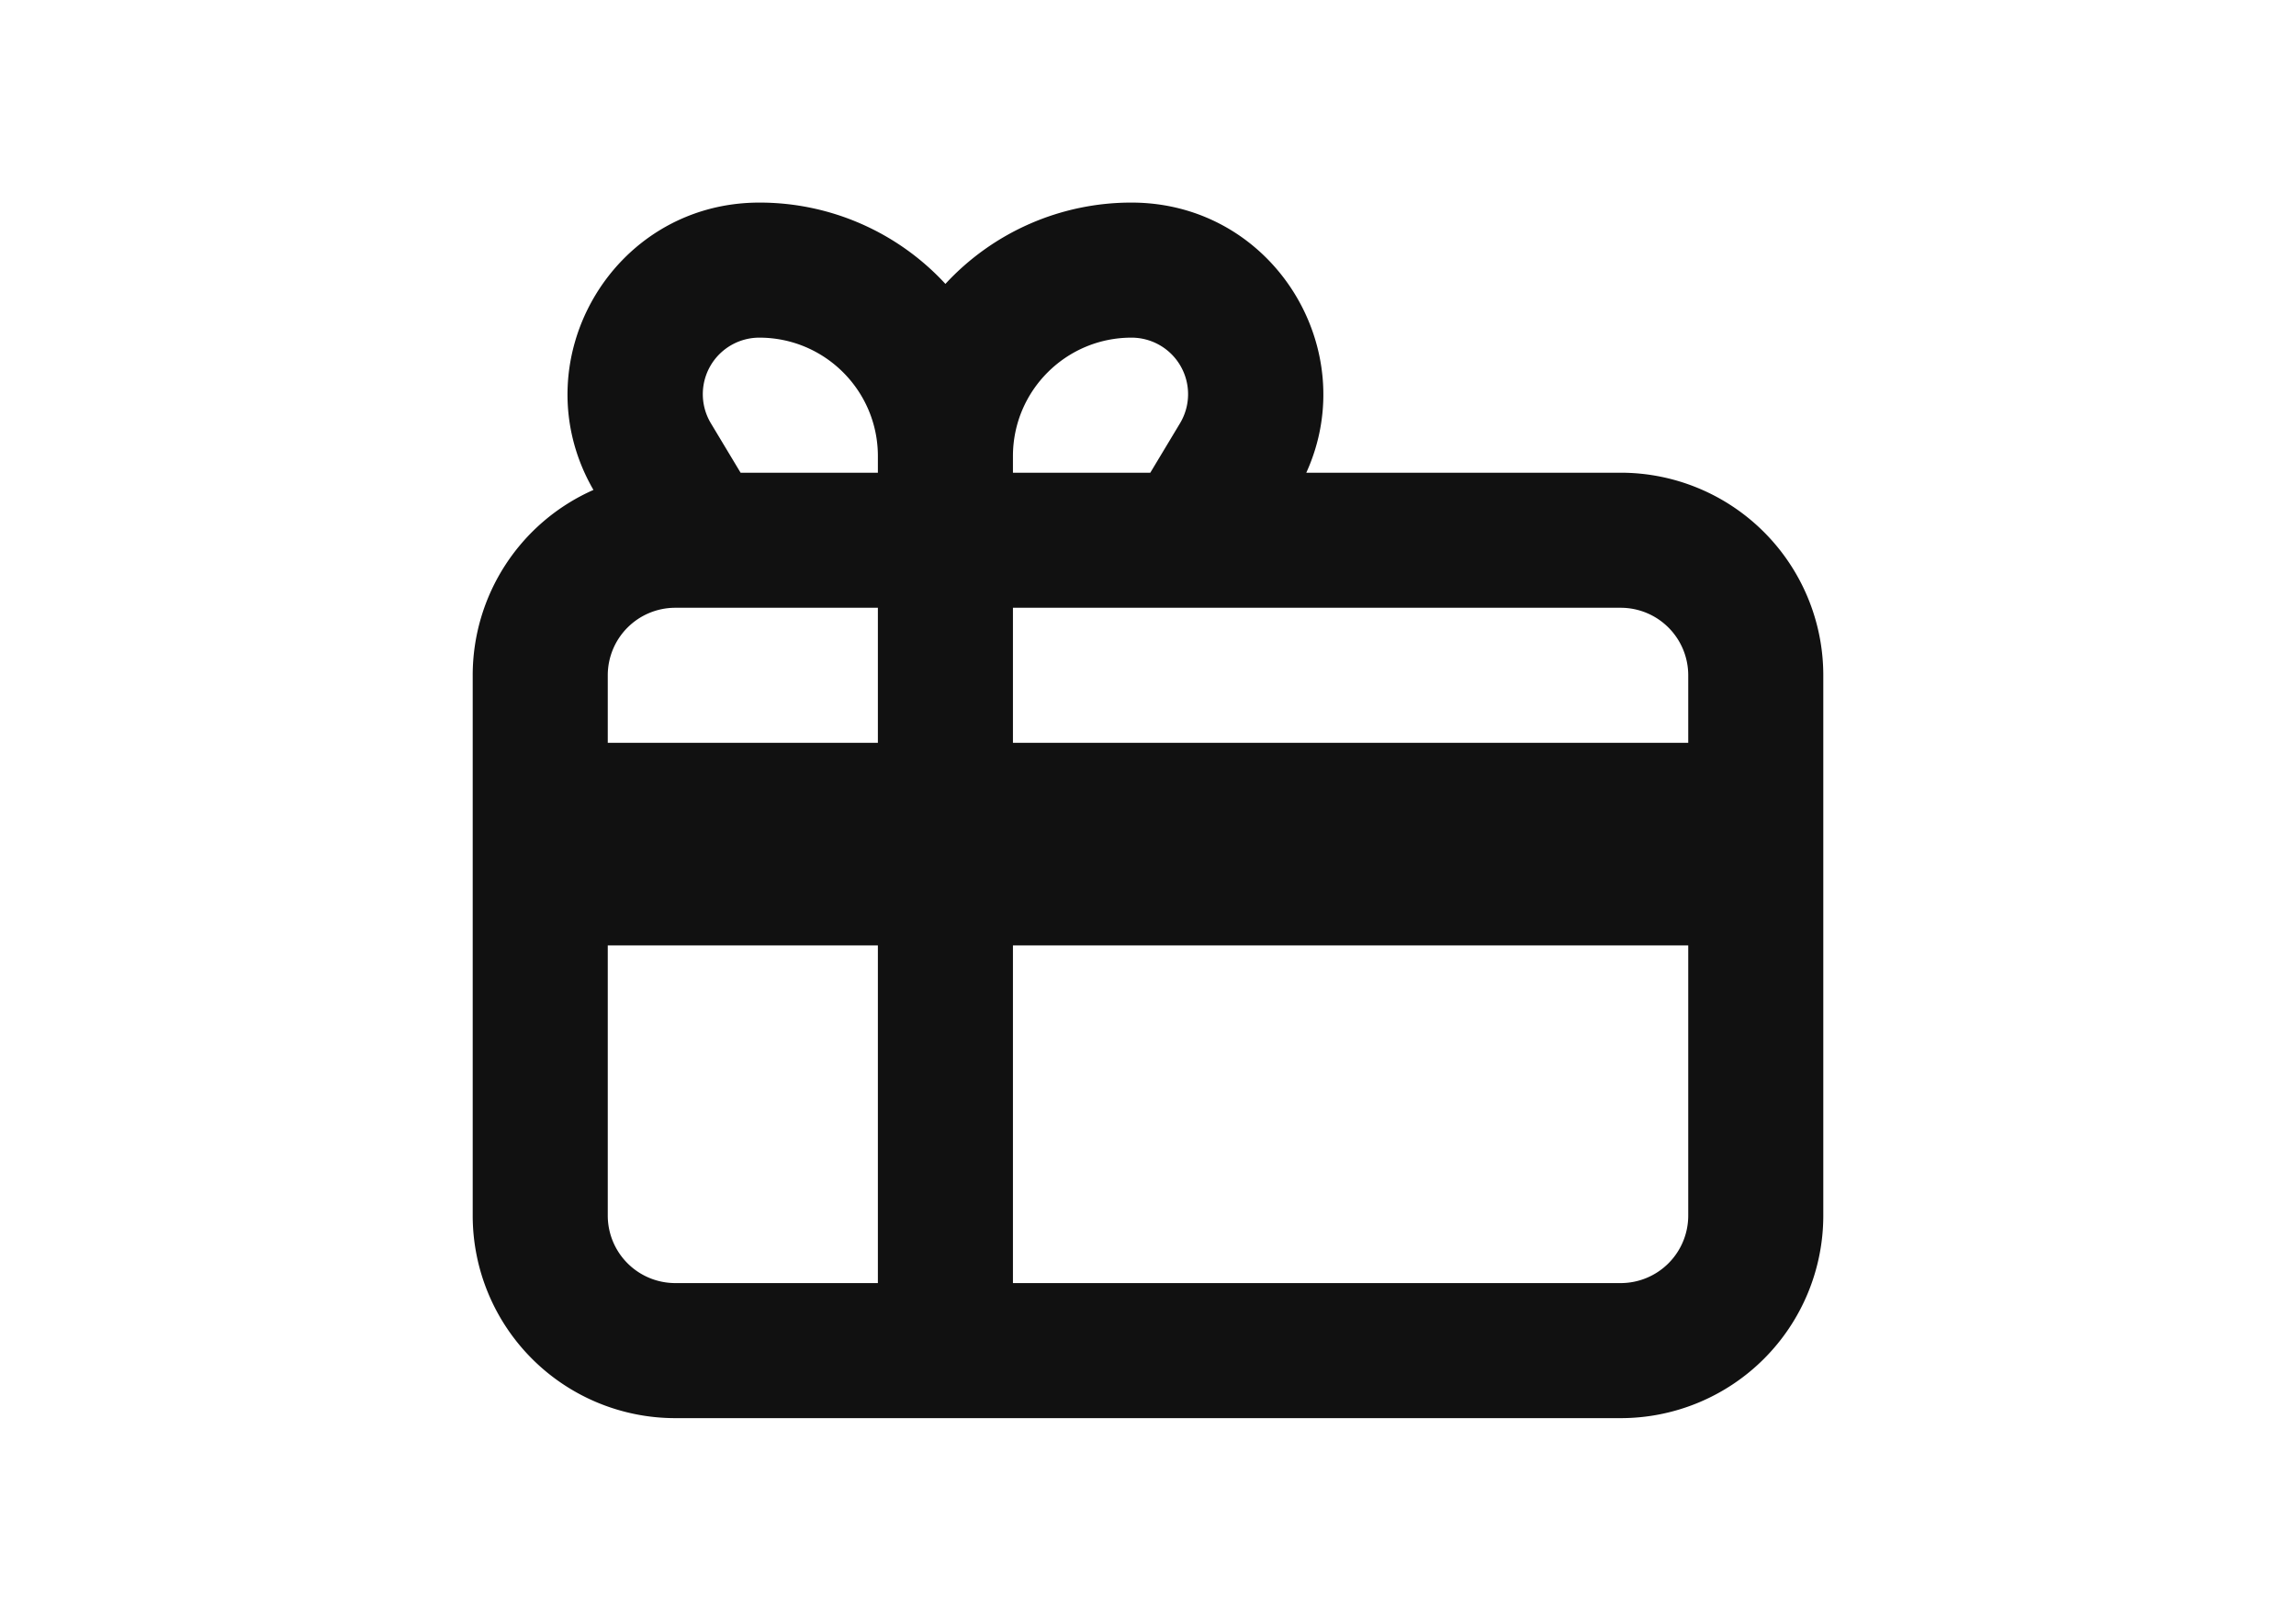 <svg xmlns="http://www.w3.org/2000/svg" width="34" height="24" viewBox="0 0 34 24" fill="none"><path fill="#fff" d="M0 0h34v24H0z"></path><path fill-rule="evenodd" clip-rule="evenodd" d="M11.245 3A3.74 3.74 0 0114 4.204 3.745 3.745 0 0116.756 3c2.091 0 3.424 2.164 2.588 4H24a3 3 0 013 3v8a3 3 0 01-3 3H10a3 3 0 01-3-3v-8a3 3 0 011.788-2.745C7.698 5.371 9.056 3 11.245 3zm-.279 4H13v-.245C13 5.786 12.214 5 11.245 5a.837.837 0 00-.718 1.268l.44.732zM15 7h2.034l.44-.732A.837.837 0 0016.755 5C15.786 5 15 5.786 15 6.755V7zm0 2v2h10v-1a1 1 0 00-1-1h-9zm-2 0h-3a1 1 0 00-1 1v1h4V9zm-4 5h4v5h-3a1 1 0 01-1-1v-4zm16 0H15v5h9a1 1 0 001-1v-4z" fill="#111"></path></svg>